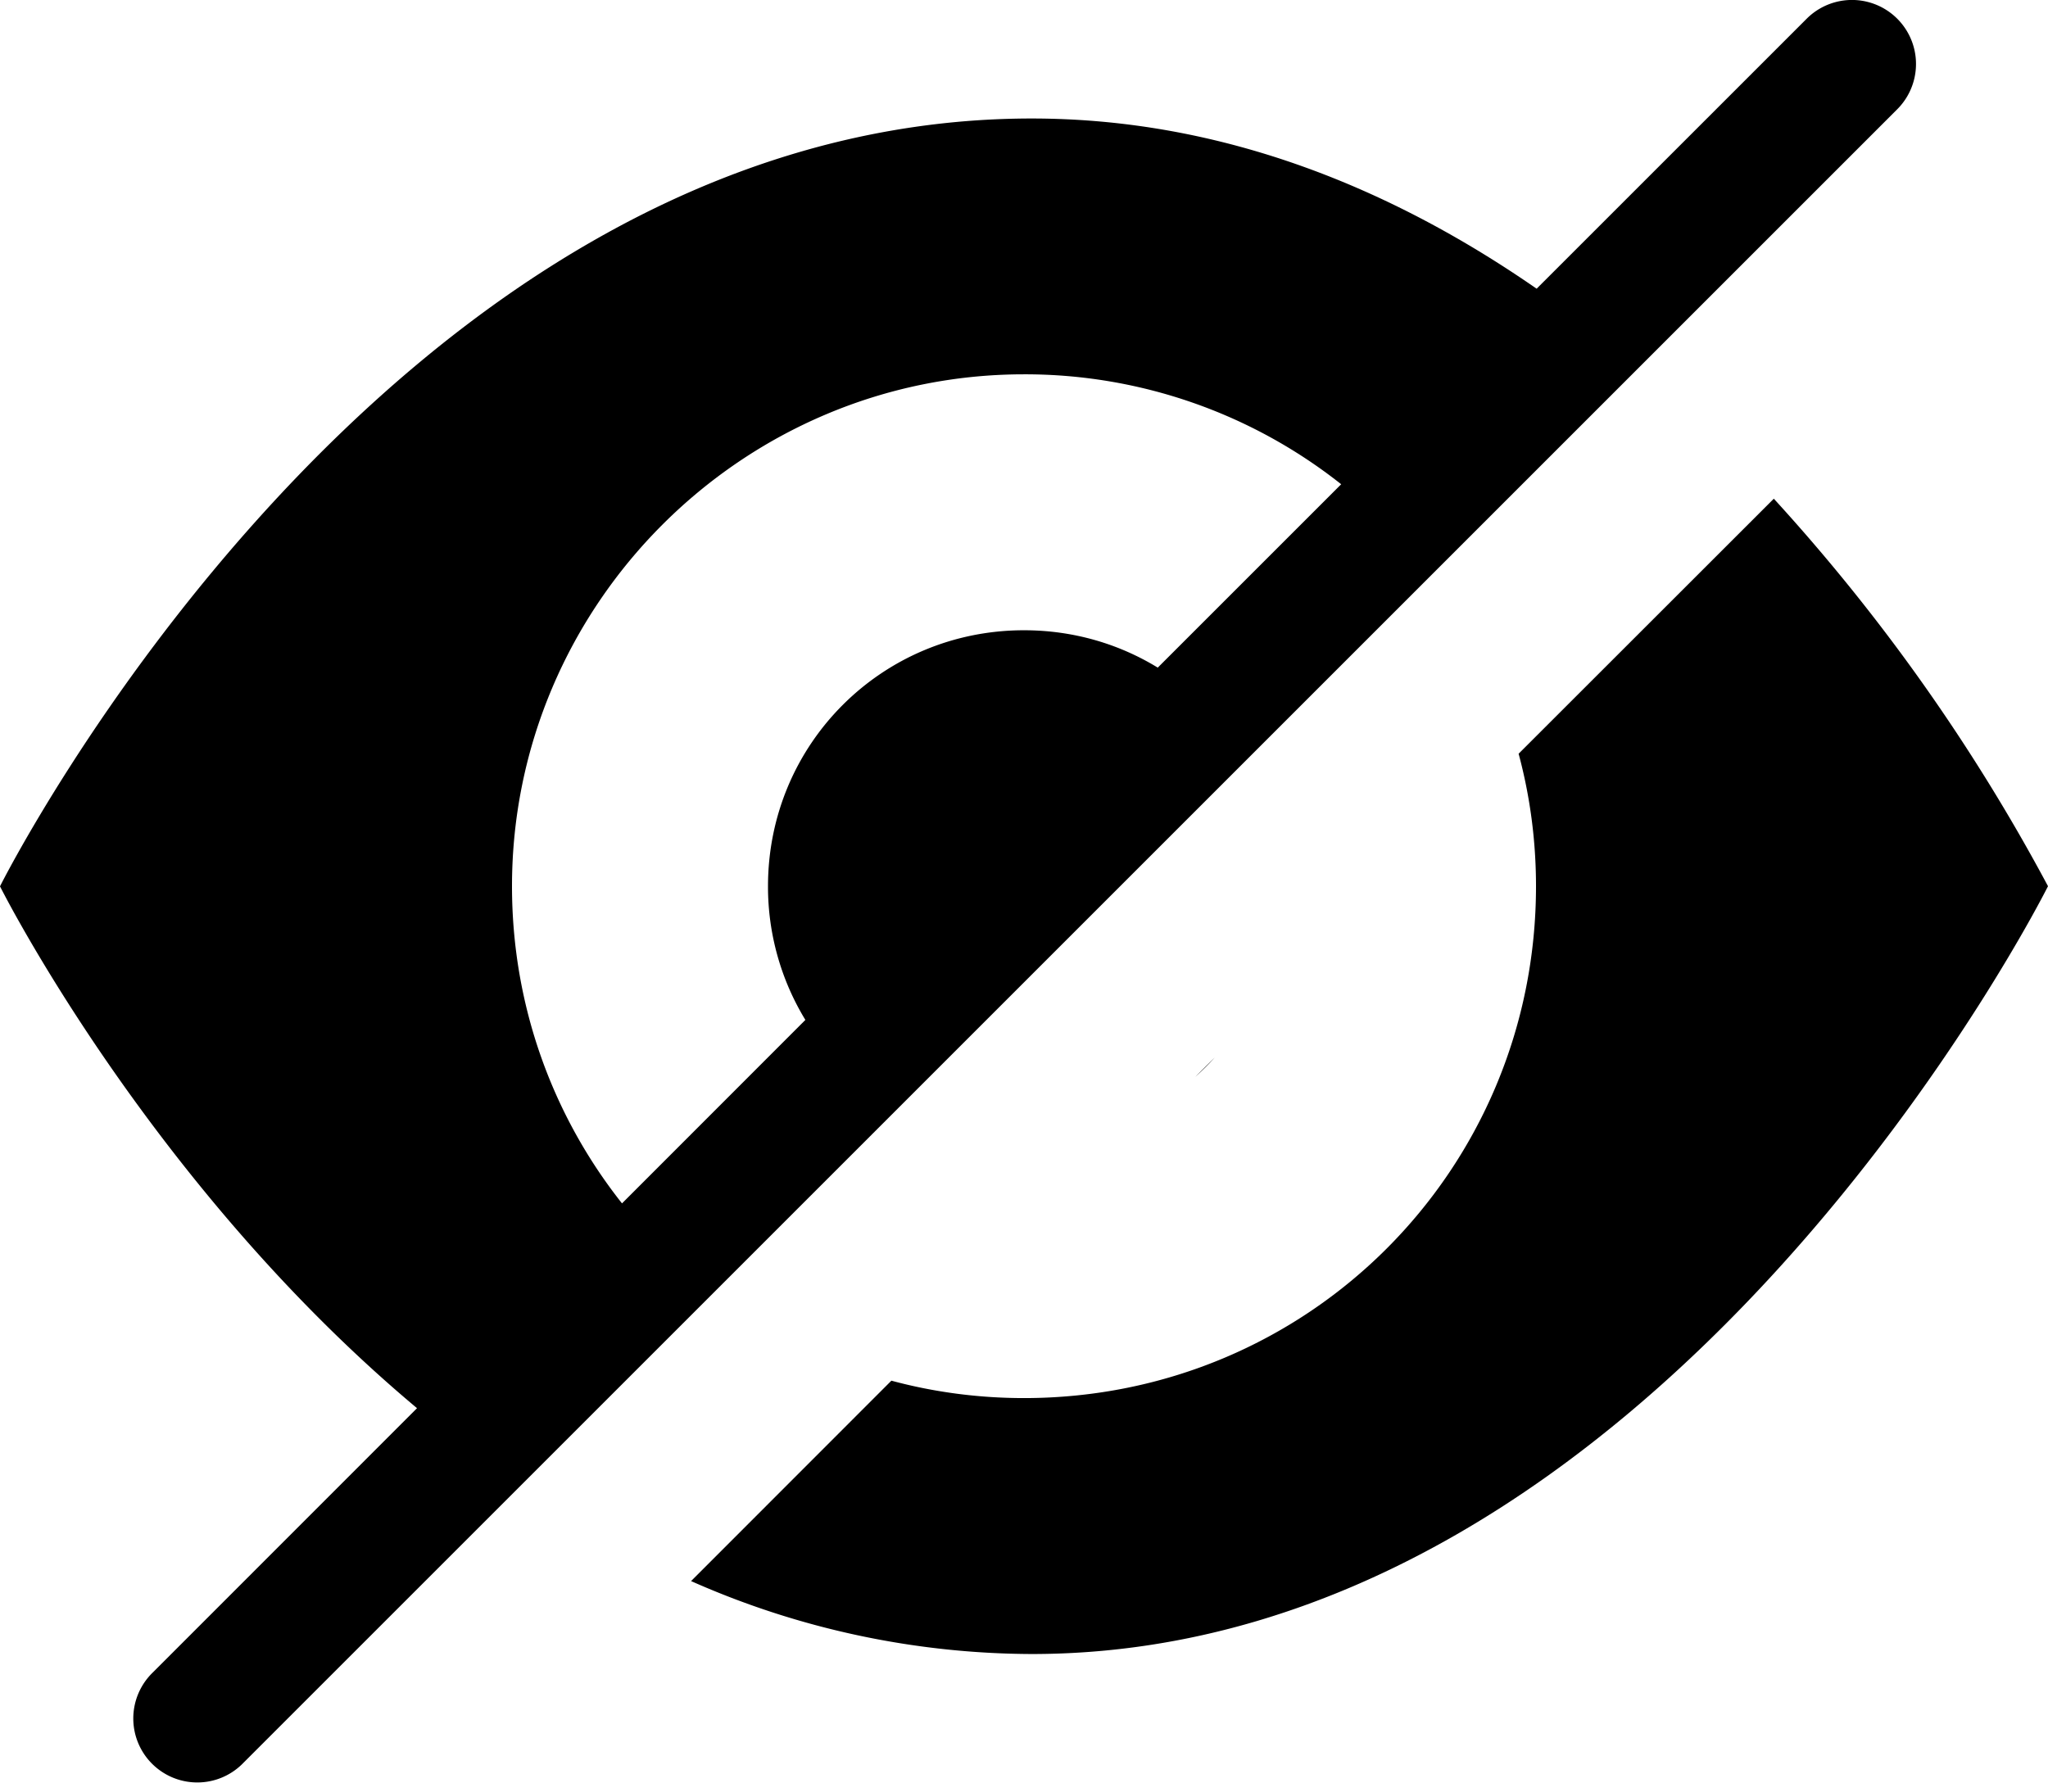 <svg xmlns="http://www.w3.org/2000/svg" width="16" height="14" viewBox="0 0 16 14"><path fill-rule="evenodd" d="M14.822.854a.5.5 0 10-.707-.708l-2.11 2.11C10.89 1.483 9.565.926 8.06.926c-5.06 0-8.06 6-8.06 6s1.162 2.323 3.258 4.078l-2.064 2.065a.5.5 0 10.707.707L14.822.854zM4.86 9.403L6.292 7.97A1.999 1.999 0 016 6.925c0-1.11.89-2 2-2 .384 0 .741.106 1.045.292l1.433-1.433A3.98 3.98 0 008 2.925c-2.2 0-4 1.8-4 4 0 .938.321 1.798.859 2.478zm7.005-3.514l1.993-1.992A14.873 14.873 0 0116 6.925s-3 6-7.94 6a6.609 6.609 0 01-2.661-.57l1.565-1.566c.33.089.678.136 1.036.136 2.22 0 4-1.78 4-4 0-.358-.047-.705-.136-1.036zM9.338 8.415l.152-.151a1.996 1.996 0 01-.152.151z"/></svg>